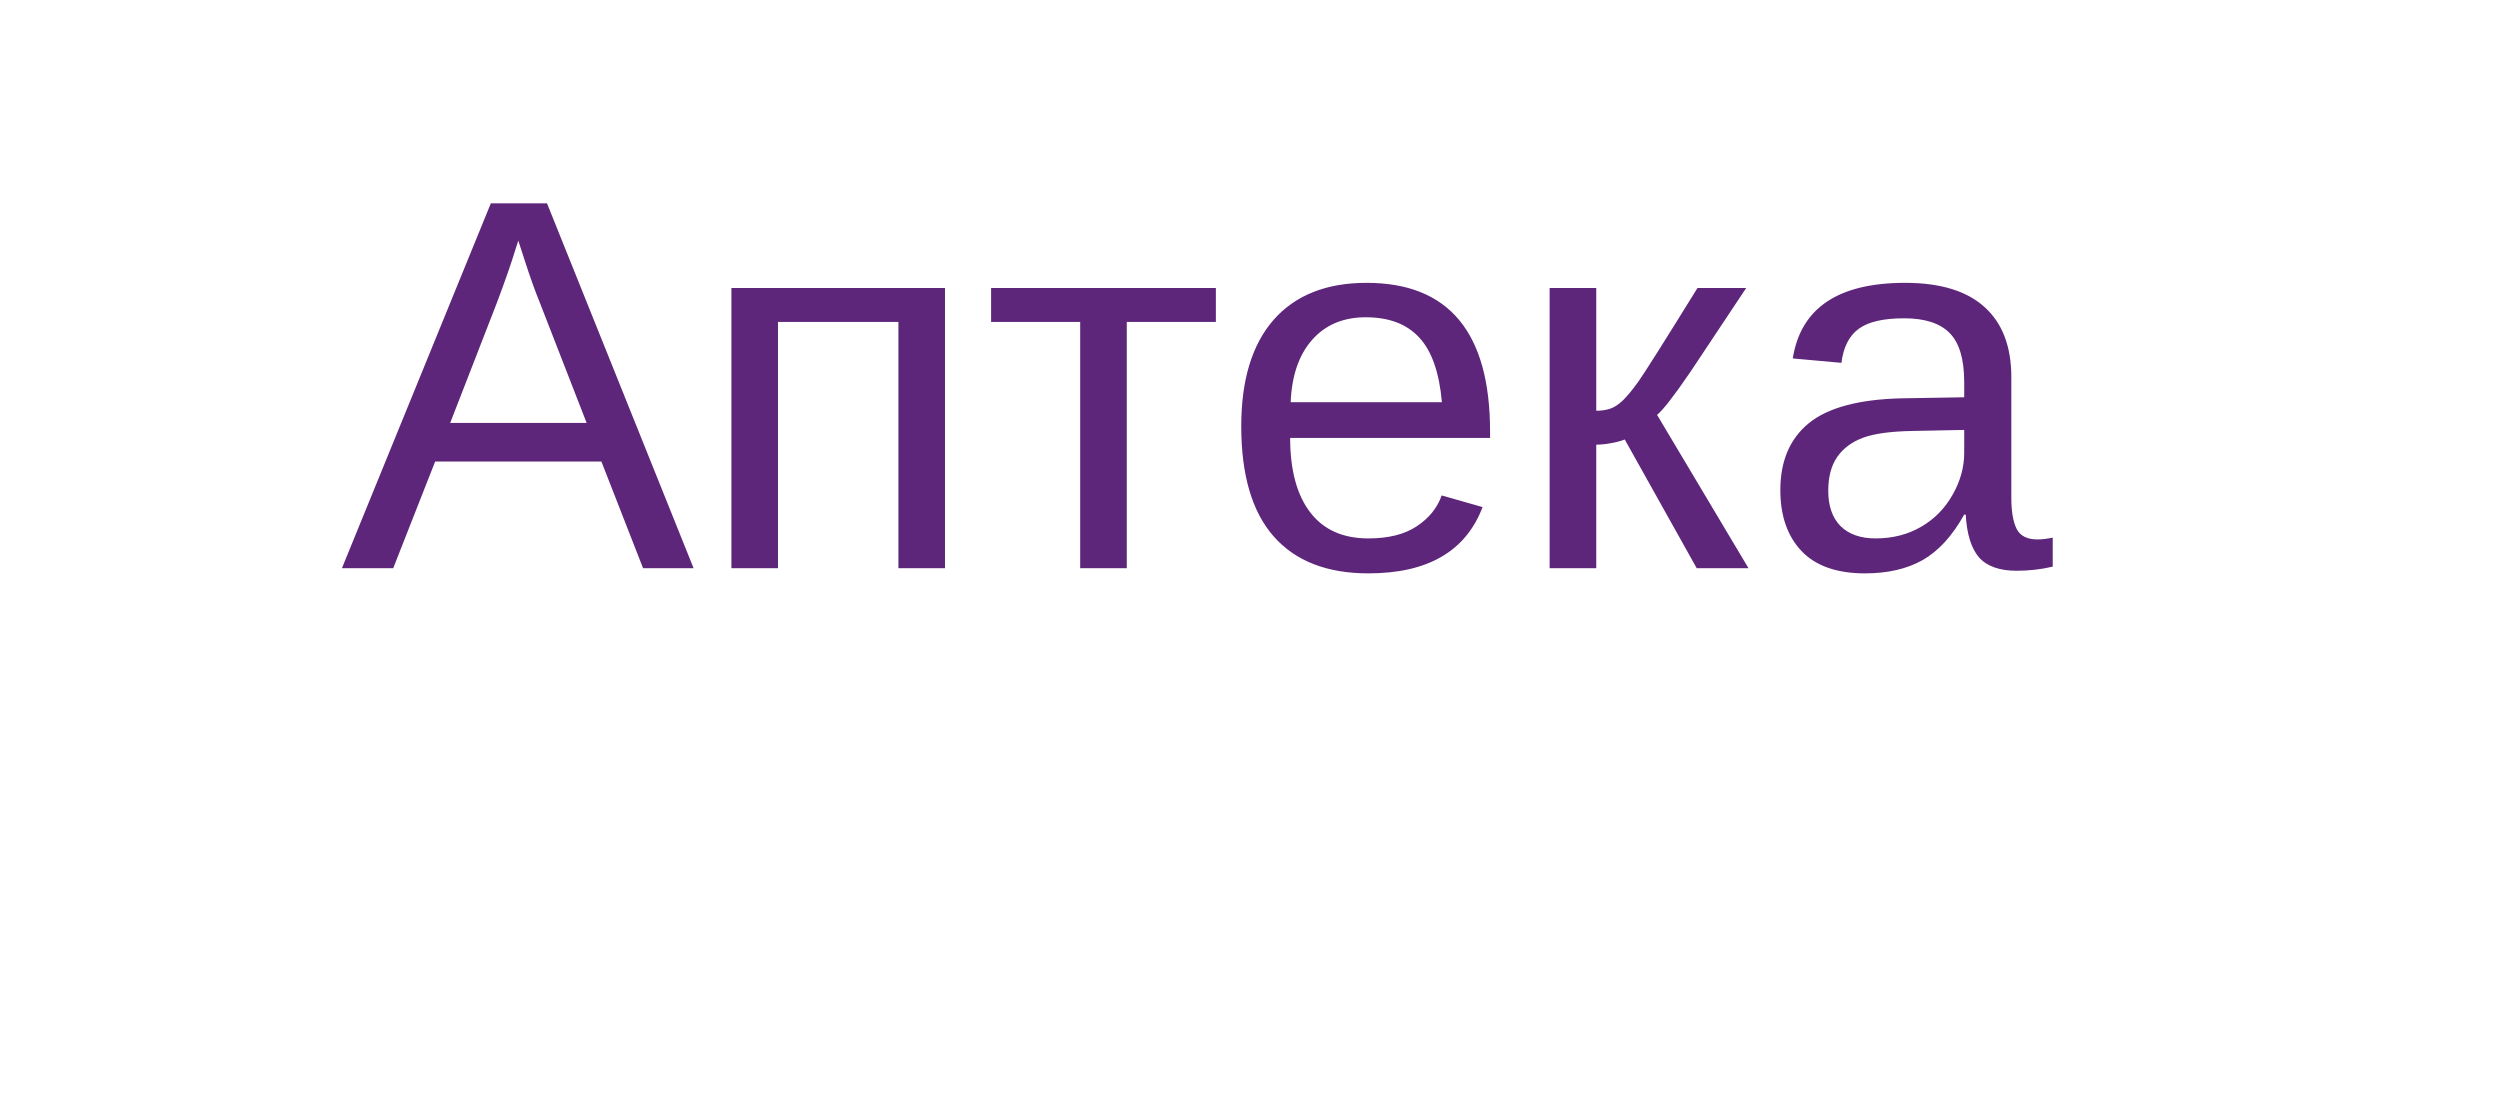 <?xml version="1.0" encoding="UTF-8"?> <svg xmlns="http://www.w3.org/2000/svg" width="66" height="29" viewBox="0 0 66 29" fill="none"> <g filter="url(#filter0_d_1040_392)"> <rect x="4" width="58" height="21" rx="10.5" fill="white"></rect> </g> <path d="M16.977 15L15.877 12.184H11.488L10.381 15H9.027L12.958 5.368H14.441L18.311 15H16.977ZM13.683 6.353L13.621 6.544C13.507 6.922 13.338 7.408 13.115 8L11.885 11.165H15.487L14.25 7.986C14.122 7.672 13.995 7.316 13.867 6.92L13.683 6.353ZM24.948 7.604V15H23.718V8.499H20.539V15L19.309 15V7.604H24.948ZM26.165 7.604H32.099V8.499H29.747V15H28.517V8.499H26.165V7.604ZM34.06 11.562C34.06 12.409 34.236 13.063 34.587 13.523C34.938 13.984 35.45 14.214 36.125 14.214C36.658 14.214 37.084 14.107 37.403 13.893C37.727 13.678 37.946 13.407 38.06 13.079L39.14 13.387C38.698 14.553 37.693 15.137 36.125 15.137C35.031 15.137 34.197 14.811 33.623 14.159C33.053 13.508 32.769 12.539 32.769 11.254C32.769 10.033 33.053 9.096 33.623 8.444C34.197 7.793 35.015 7.467 36.077 7.467C38.251 7.467 39.338 8.777 39.338 11.398V11.562H34.06ZM38.066 10.618C37.998 9.839 37.8 9.271 37.472 8.916C37.144 8.556 36.672 8.376 36.057 8.376C35.46 8.376 34.986 8.576 34.635 8.978C34.288 9.374 34.102 9.921 34.074 10.618H38.066ZM40.91 7.604H42.141V10.844C42.277 10.844 42.4 10.825 42.51 10.789C42.619 10.753 42.733 10.677 42.852 10.563C42.97 10.445 43.105 10.281 43.255 10.071C43.405 9.862 43.925 9.039 44.813 7.604H46.099L44.622 9.825C44.198 10.445 43.907 10.821 43.747 10.953L46.16 15H44.793L42.893 11.602C42.806 11.639 42.688 11.671 42.537 11.698C42.391 11.726 42.259 11.739 42.141 11.739V15L40.91 15V7.604ZM49.236 15.137C48.493 15.137 47.935 14.941 47.562 14.549C47.188 14.157 47.001 13.619 47.001 12.935C47.001 12.17 47.252 11.582 47.753 11.172C48.259 10.762 49.072 10.543 50.193 10.516L51.855 10.488V10.085C51.855 9.483 51.727 9.053 51.472 8.793C51.217 8.533 50.815 8.403 50.269 8.403C49.717 8.403 49.316 8.497 49.065 8.684C48.815 8.87 48.664 9.169 48.614 9.579L47.329 9.463C47.539 8.132 48.528 7.467 50.296 7.467C51.226 7.467 51.925 7.681 52.395 8.109C52.864 8.533 53.099 9.148 53.099 9.955V13.141C53.099 13.505 53.147 13.781 53.242 13.968C53.338 14.15 53.52 14.241 53.789 14.241C53.907 14.241 54.042 14.225 54.192 14.193V14.959C53.883 15.032 53.566 15.068 53.242 15.068C52.786 15.068 52.454 14.95 52.244 14.713C52.039 14.471 51.923 14.095 51.895 13.585H51.855C51.54 14.15 51.173 14.551 50.754 14.788C50.339 15.021 49.833 15.137 49.236 15.137ZM49.517 14.214C49.968 14.214 50.369 14.111 50.72 13.906C51.071 13.701 51.346 13.421 51.547 13.065C51.752 12.705 51.855 12.336 51.855 11.958V11.35L50.508 11.377C49.929 11.386 49.489 11.445 49.188 11.555C48.892 11.664 48.664 11.833 48.505 12.06C48.345 12.288 48.266 12.587 48.266 12.956C48.266 13.357 48.373 13.667 48.587 13.886C48.806 14.104 49.116 14.214 49.517 14.214Z" fill="#5D267A"></path> <defs> <filter id="filter0_d_1040_392" x="0" y="0" width="66" height="29" filterUnits="userSpaceOnUse" color-interpolation-filters="sRGB"> <feFlood flood-opacity="0" result="BackgroundImageFix"></feFlood> <feColorMatrix in="SourceAlpha" type="matrix" values="0 0 0 0 0 0 0 0 0 0 0 0 0 0 0 0 0 0 127 0" result="hardAlpha"></feColorMatrix> <feOffset dy="4"></feOffset> <feGaussianBlur stdDeviation="2"></feGaussianBlur> <feComposite in2="hardAlpha" operator="out"></feComposite> <feColorMatrix type="matrix" values="0 0 0 0 0 0 0 0 0 0 0 0 0 0 0 0 0 0 0.1 0"></feColorMatrix> <feBlend mode="normal" in2="BackgroundImageFix" result="effect1_dropShadow_1040_392"></feBlend> <feBlend mode="normal" in="SourceGraphic" in2="effect1_dropShadow_1040_392" result="shape"></feBlend> </filter> </defs> </svg> 